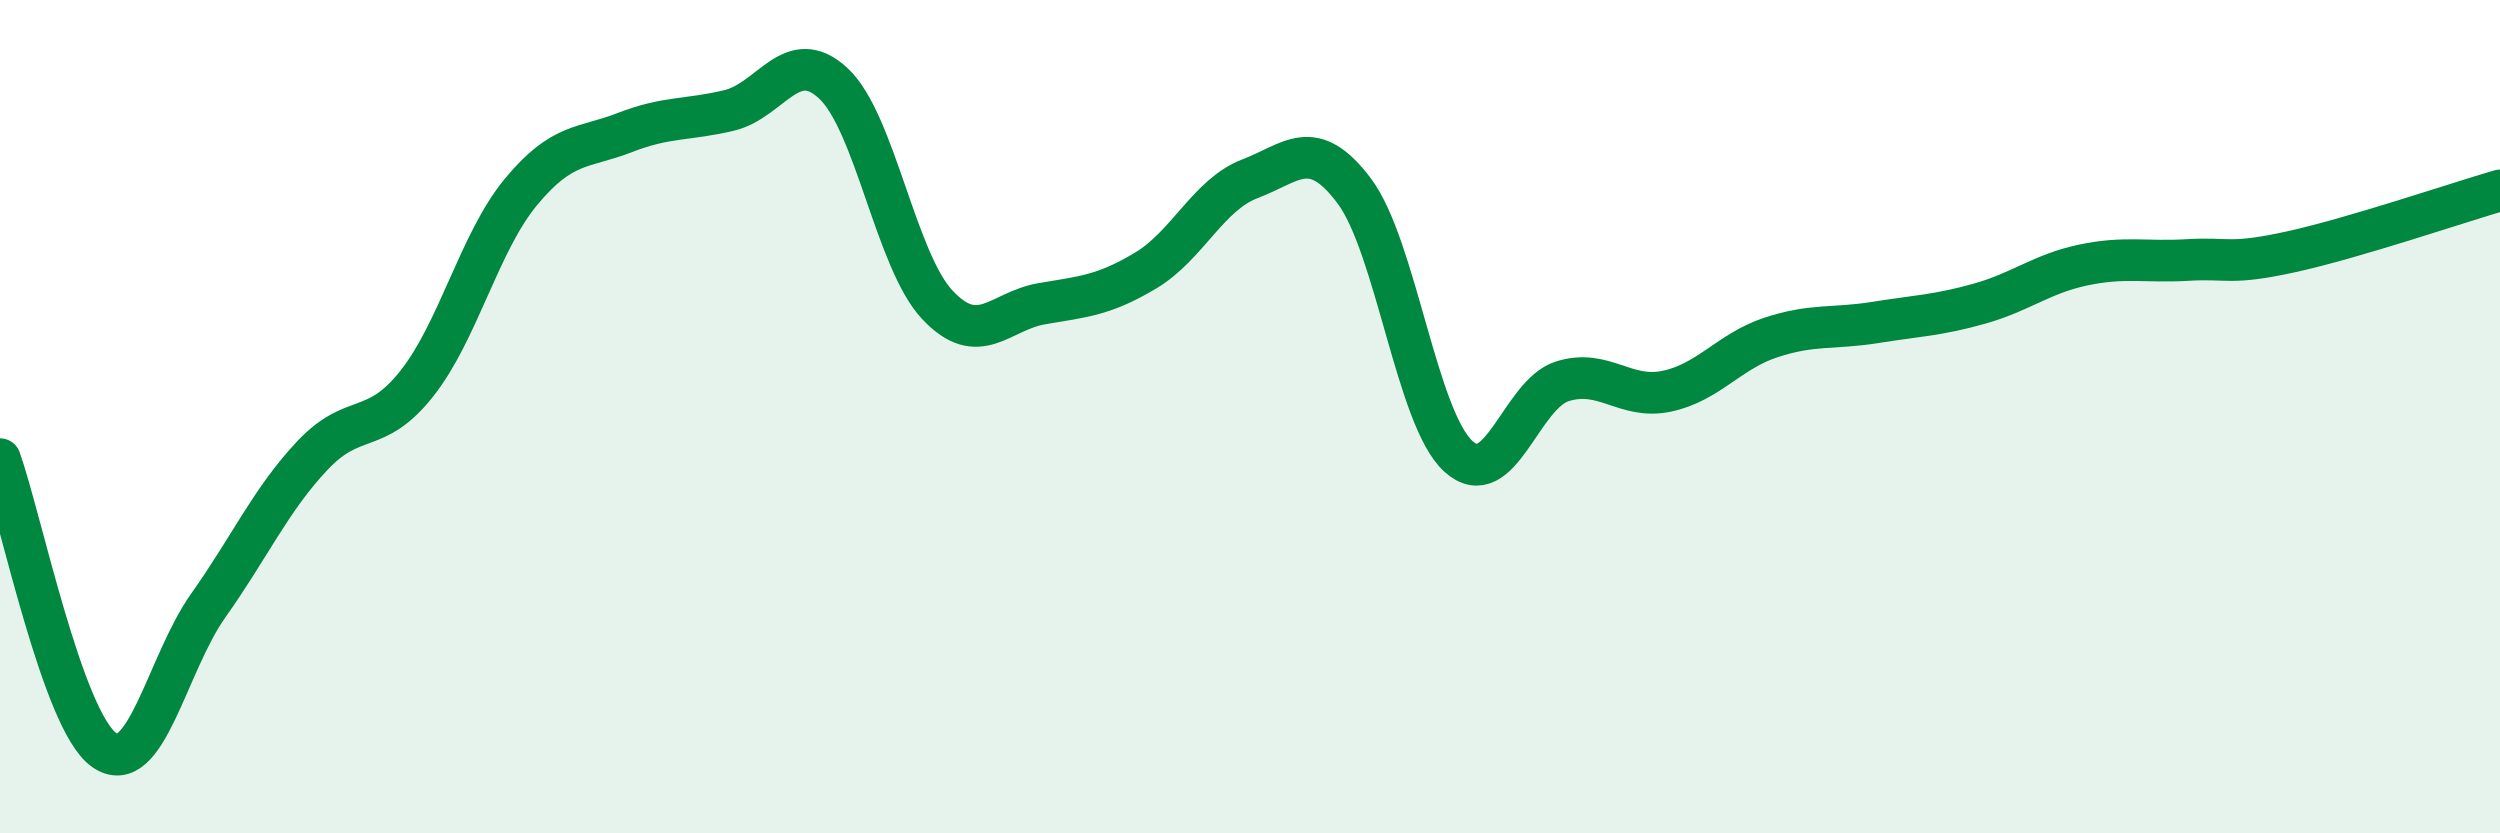 
    <svg width="60" height="20" viewBox="0 0 60 20" xmlns="http://www.w3.org/2000/svg">
      <path
        d="M 0,11.02 C 0.5,12.42 1.5,17.3 2.5,18 C 3.5,18.7 4,15.94 5,14.53 C 6,13.12 6.5,11.99 7.5,10.93 C 8.5,9.87 9,10.47 10,9.21 C 11,7.95 11.5,5.82 12.5,4.61 C 13.5,3.4 14,3.57 15,3.18 C 16,2.79 16.5,2.89 17.5,2.65 C 18.5,2.41 19,1.07 20,2 C 21,2.93 21.5,6.26 22.5,7.32 C 23.5,8.38 24,7.46 25,7.29 C 26,7.12 26.5,7.09 27.5,6.49 C 28.5,5.89 29,4.67 30,4.29 C 31,3.91 31.5,3.25 32.5,4.58 C 33.5,5.91 34,10.04 35,10.95 C 36,11.86 36.5,9.46 37.5,9.15 C 38.5,8.84 39,9.6 40,9.39 C 41,9.18 41.5,8.43 42.5,8.1 C 43.5,7.77 44,7.9 45,7.74 C 46,7.58 46.5,7.57 47.5,7.29 C 48.5,7.01 49,6.57 50,6.36 C 51,6.15 51.5,6.3 52.5,6.24 C 53.5,6.18 53.5,6.37 55,6.04 C 56.5,5.71 59,4.86 60,4.57L60 20L0 20Z"
        fill="#008740"
        opacity="0.1"
        stroke-linecap="round"
        stroke-linejoin="round"
      />
      <path
        d="M 0,11.02 C 0.5,12.42 1.5,17.3 2.5,18 C 3.5,18.7 4,15.94 5,14.53 C 6,13.12 6.5,11.99 7.5,10.93 C 8.5,9.87 9,10.47 10,9.21 C 11,7.95 11.5,5.82 12.5,4.61 C 13.5,3.4 14,3.57 15,3.18 C 16,2.79 16.5,2.89 17.5,2.65 C 18.5,2.41 19,1.07 20,2 C 21,2.93 21.5,6.26 22.5,7.32 C 23.5,8.38 24,7.46 25,7.29 C 26,7.12 26.5,7.09 27.5,6.49 C 28.5,5.89 29,4.67 30,4.29 C 31,3.91 31.5,3.25 32.5,4.58 C 33.5,5.91 34,10.04 35,10.95 C 36,11.86 36.5,9.46 37.5,9.15 C 38.5,8.84 39,9.6 40,9.39 C 41,9.18 41.5,8.43 42.5,8.1 C 43.5,7.77 44,7.9 45,7.74 C 46,7.58 46.5,7.57 47.5,7.29 C 48.5,7.01 49,6.57 50,6.36 C 51,6.15 51.5,6.3 52.5,6.24 C 53.5,6.18 53.5,6.37 55,6.04 C 56.5,5.71 59,4.86 60,4.57"
        stroke="#008740"
        stroke-width="1"
        fill="none"
        stroke-linecap="round"
        stroke-linejoin="round"
      />
    </svg>
  